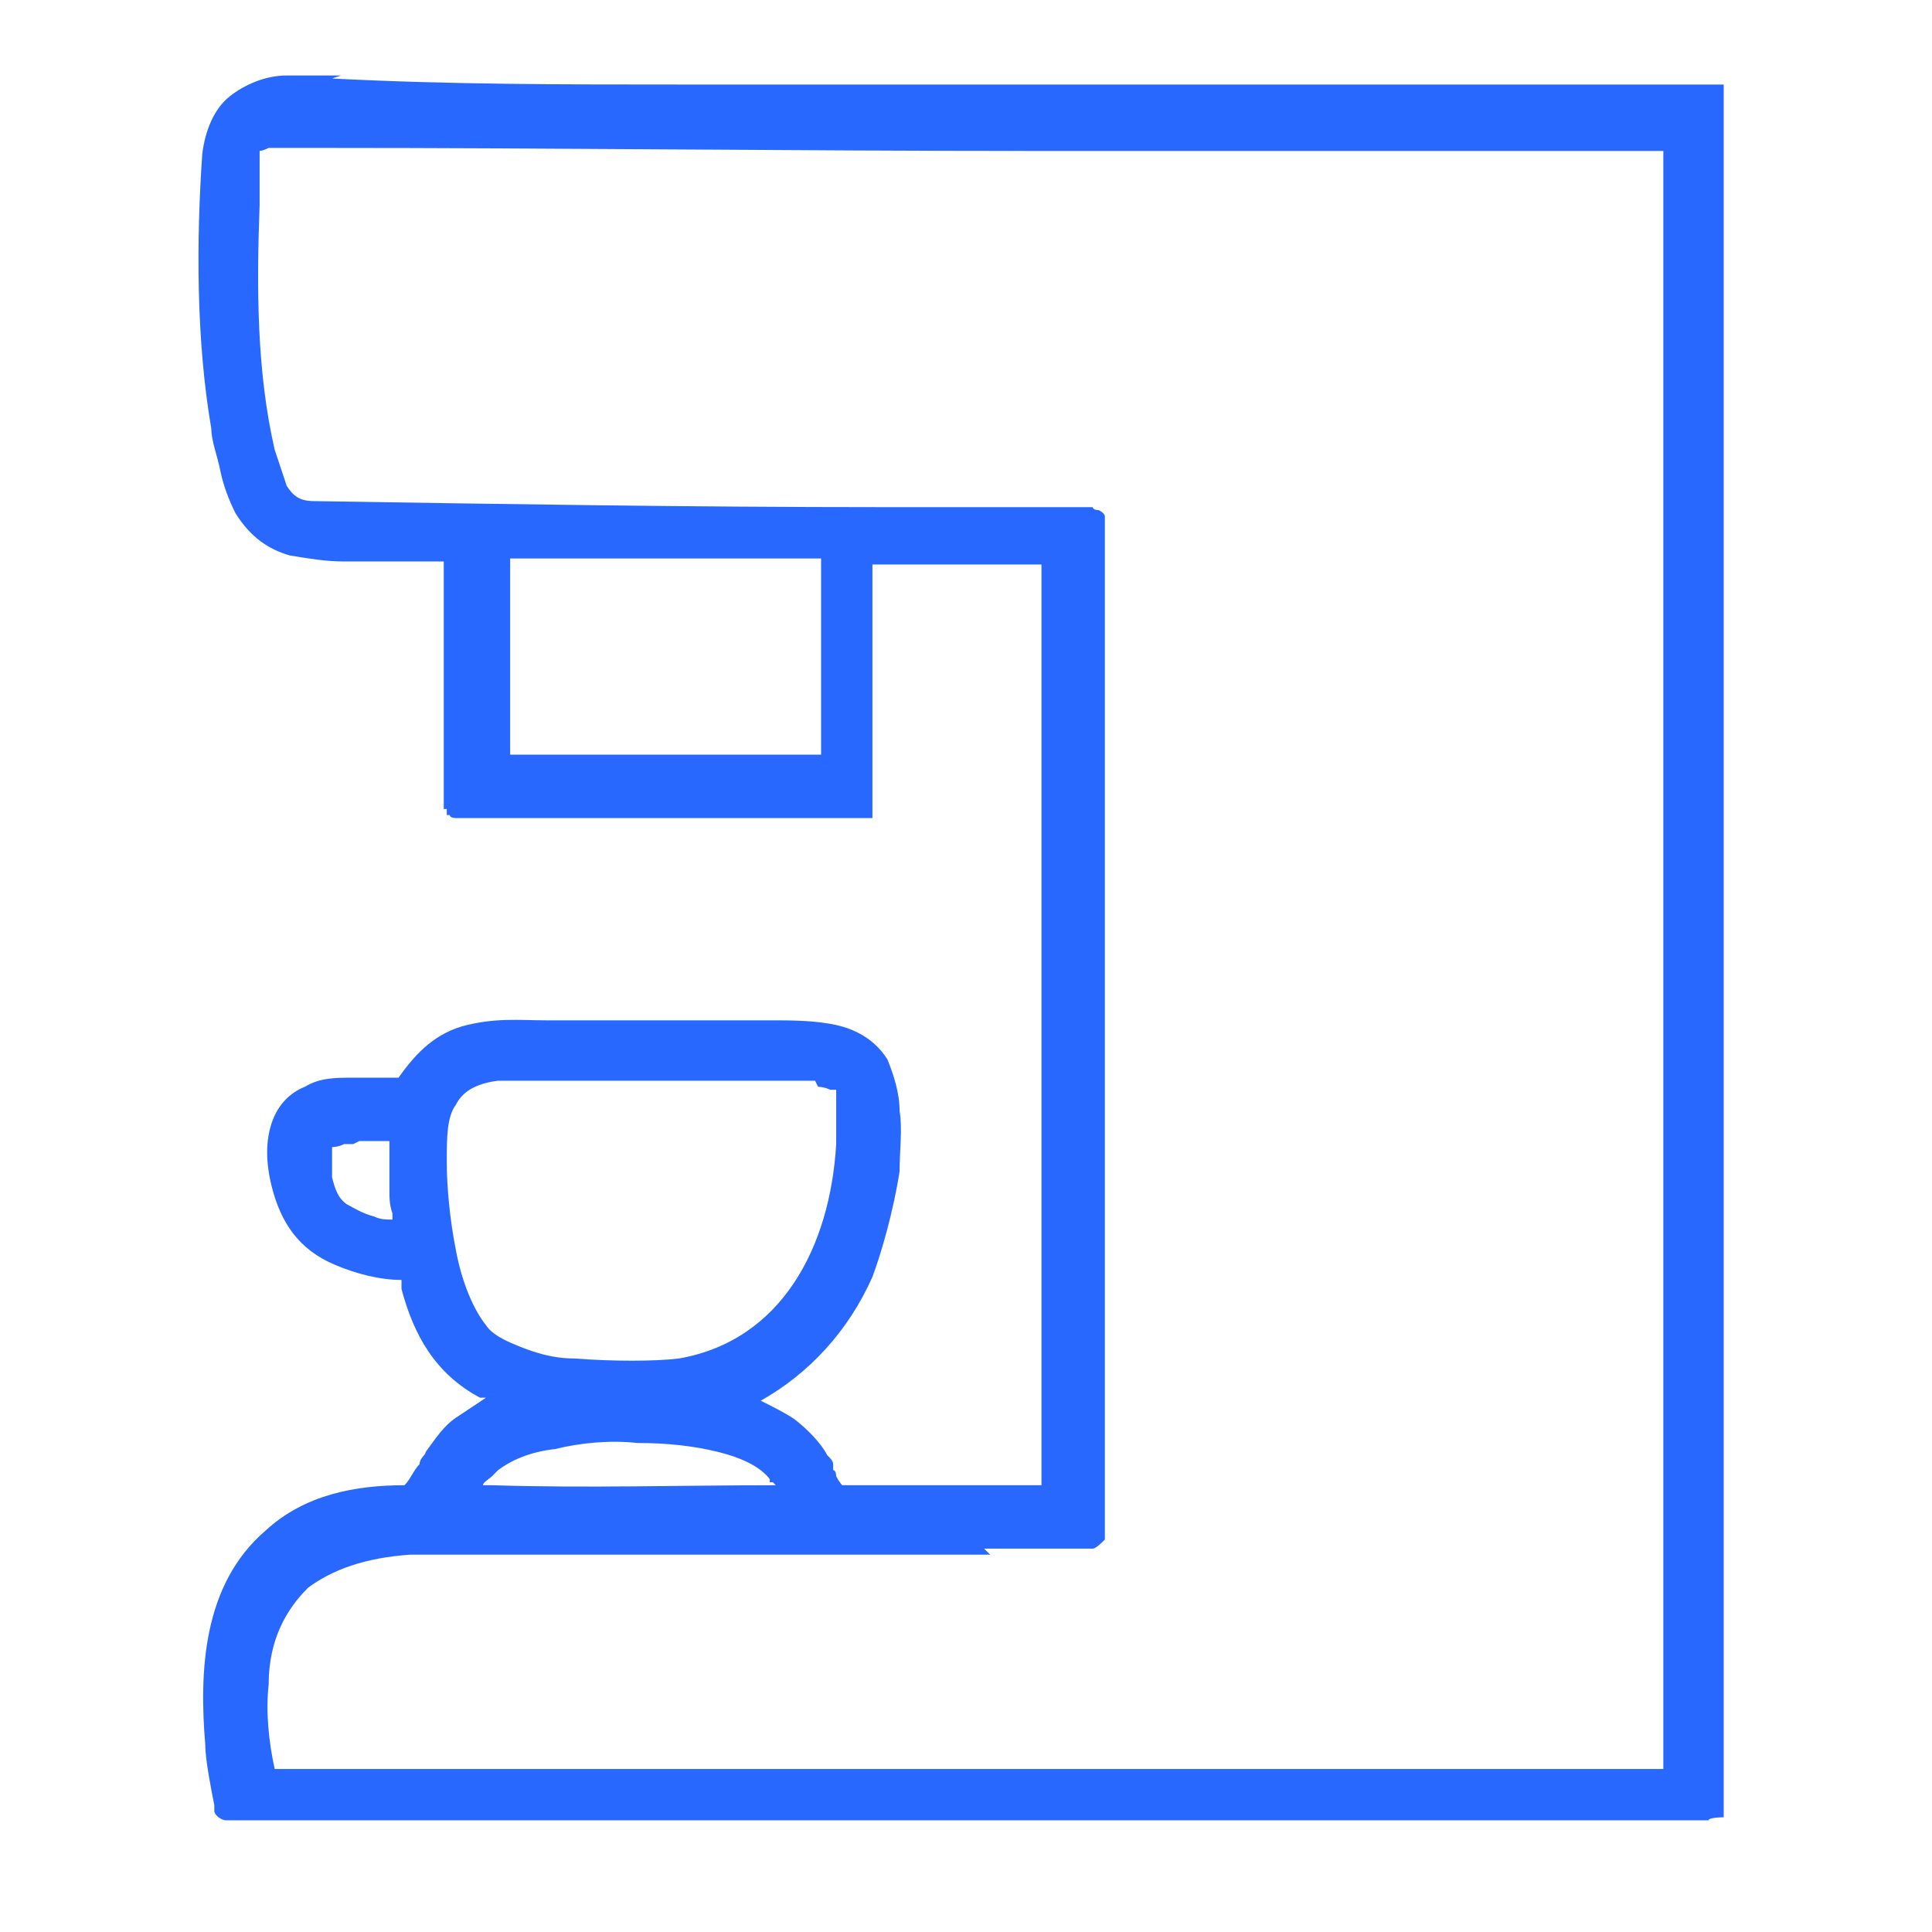 <?xml version="1.0" encoding="UTF-8"?>
<svg id="Layer_1" xmlns="http://www.w3.org/2000/svg" version="1.1" viewBox="0 0 64 64">
  <!-- Generator: Adobe Illustrator 29.0.1, SVG Export Plug-In . SVG Version: 2.1.0 Build 192)  -->
  <defs>
    <style>
      .st0 {
        fill: #2968fe;
      }
    </style>
  </defs>
  <path class="st0" d="M13.1,40.8h0ZM13.1,40.8s0,0,0,0c0,0,0,0,0,0ZM32.6,51.3c.3,0,.5,0,.8,0,.9,0,1.8,0,2.6,0h.2c.1,0,.3-.2.4-.3h0V17.3h0c0-.1,0-.2,0-.2,0,0,0-.1-.2-.2,0,0-.2,0-.2-.1,0,0-.1,0-.2,0,0,0,0,0,0,0h0s0,0,0,0c-.7,0-1.5,0-2.2,0-.2,0-.4,0-.7,0-.6,0-1.1,0-1.6,0h0c-.8,0-1.5,0-2.3,0-6.3,0-12.5-.1-18.8-.2-.5,0-.7-.2-.9-.5l-.4-1.2c-.6-2.6-.6-5.4-.5-8.1,0-.1,0-.3,0-.5,0,0,0,0,0,0,0-.2,0-.4,0-.6,0-.2,0-.4,0-.5,0-.1,0-.2,0-.2,0,0,.1,0,.3-.1.2,0,.4,0,.6,0,.4,0,.7,0,1,0,0,0,.2,0,.2,0,7.8,0,15.6.1,23.4.1,3.9,0,7.8,0,11.7,0,1.6,0,3.3,0,4.9,0h0c1.5,0,3,0,4.4,0v53.6H9.1c-.2-.9-.3-1.9-.2-2.8h0c0-1.5.6-2.5,1.3-3.2.8-.6,1.9-1,3.4-1.1,1.9,0,3.9,0,5.8,0,1.2,0,2.3,0,3.5,0s3.1,0,4.7,0c1.1,0,2.3,0,3.4,0h1.8ZM11.3,2.5h0s0,0,0,0h0s0,0-.1,0c-.5,0-1.2,0-1.7,0-.7,0-1.4.3-1.9.7-.5.4-.8,1.1-.9,1.9-.2,2.9-.2,6.2.3,9.1h0,0c0,.4.2.9.3,1.4.1.5.3,1,.5,1.4h0s0,0,0,0c.5.8,1.1,1.2,1.8,1.4.6.1,1.2.2,1.8.2.1,0,.2,0,.3,0h0c.6,0,1.2,0,1.8,0h0c.4,0,.8,0,1.2,0v8.2h.1c0,.1,0,.2,0,.2h.1c0,.1.2.1.2.1h13.8v-8.4h5.6v30.5h-6.6s-.1-.1-.2-.3c0,0,0-.2-.1-.2,0,0,0-.1,0-.2,0-.1-.1-.2-.2-.3-.2-.4-.7-.9-1.1-1.2h0c-.3-.2-.7-.4-1.1-.6,1.6-.9,2.9-2.3,3.7-4.1h0c.3-.8.7-2.2.9-3.5,0-.7.1-1.4,0-2,0-.6-.2-1.2-.4-1.7h0c-.5-.8-1.3-1.1-2-1.2-.6-.1-1.3-.1-1.9-.1-.1,0-.2,0-.3,0h0c-1.1,0-2.1,0-3.2,0h-.1c-1,0-2,0-3,0-.3,0-.5,0-.8,0-.9,0-1.7-.1-2.8.2h0c-1,.3-1.6,1-2.1,1.7-.1,0-.2,0-.3,0-.4,0-.8,0-1.2,0-.6,0-1.1,0-1.6.3-.5.2-.9.6-1.1,1.2-.2.6-.2,1.3,0,2.1h0c.3,1.2.9,2.1,2.1,2.6h0c.7.3,1.5.5,2.2.5,0,0,0,.2,0,.3.4,1.5,1.1,2.8,2.6,3.6h0s0,0,0,0h.2c-.3.2-.6.4-.9.6-.5.3-.8.8-1.1,1.2,0,.1-.2.2-.2.4-.2.2-.3.5-.5.7-1.6,0-3.3.3-4.6,1.5h0c-2.1,1.8-2.2,4.7-2,7.1,0,.5.2,1.5.3,2h0,0s0,0,0,0c0,0,0,.1,0,.2,0,.1.2.3.4.3h0s0,0,0,0h49.1c0-.1.5-.1.5-.1V2.8h-.5c-.5,0-1.1,0-1.6,0h0c-.5,0-1.1,0-1.6,0h0c-6.2,0-12.4,0-18.6,0-4.1,0-8.2,0-12.2,0h0c-3.9,0-7.8,0-11.6-.2ZM11.9,37.8h1c0,.2,0,.3,0,.5h0c0,.4,0,.7,0,1.1,0,.3,0,.5.1.8,0,0,0,0,0,0,0,0,0,.1,0,.2-.2,0-.4,0-.6-.1-.4-.1-.7-.3-.9-.4h0c-.3-.2-.4-.5-.5-.9,0-.3,0-.7,0-1,0,0,0,0,0,0h0s0,0,0,0h0c0,0,.2,0,.4-.1,0,0,.2,0,.3,0,0,0,0,0,0,0,0,0,0,0,0,0ZM25.6,49.1s0,0,.1.1c-3.1,0-6.3.1-9.4,0h0s0,0,0,0c0,0-.2,0-.3,0,0-.1.2-.2.3-.3.1-.1.2-.2.2-.2,0,0,0,0,0,0,.4-.3,1-.6,1.9-.7.8-.2,1.8-.3,2.7-.2,1,0,1.9.1,2.7.3.8.2,1.4.5,1.7.9h0c0,0,0,.1,0,.1ZM27.1,36h0s0,0,0,0c0,0,.2,0,.4.1,0,0,.1,0,.2,0,0,0,0,0,0,0,0,0,0,0,0,.2,0,.2,0,.3,0,.5,0,.4,0,.9,0,1.1-.2,3.4-1.8,6.5-5.2,7.1h0c-.8.1-2.2.1-3.5,0-.7,0-1.3-.2-1.8-.4-.5-.2-.9-.4-1.1-.7h0c-.4-.5-.8-1.4-1-2.5-.2-1-.3-2.1-.3-2.9,0-.8,0-1.5.3-1.9.2-.4.6-.7,1.4-.8h0c.8,0,1.8,0,2.7,0,.2,0,.5,0,.8,0,.7,0,1.4,0,2.1,0h0c.5,0,1.1,0,1.6,0,.3,0,.6,0,.9,0,.8,0,1.6,0,2.4,0ZM28.2,49.4s0,0,0,0c0,0,0,0,0,0ZM27.2,25h-10.3v-6.5h10.3v6.5Z"/>
</svg>